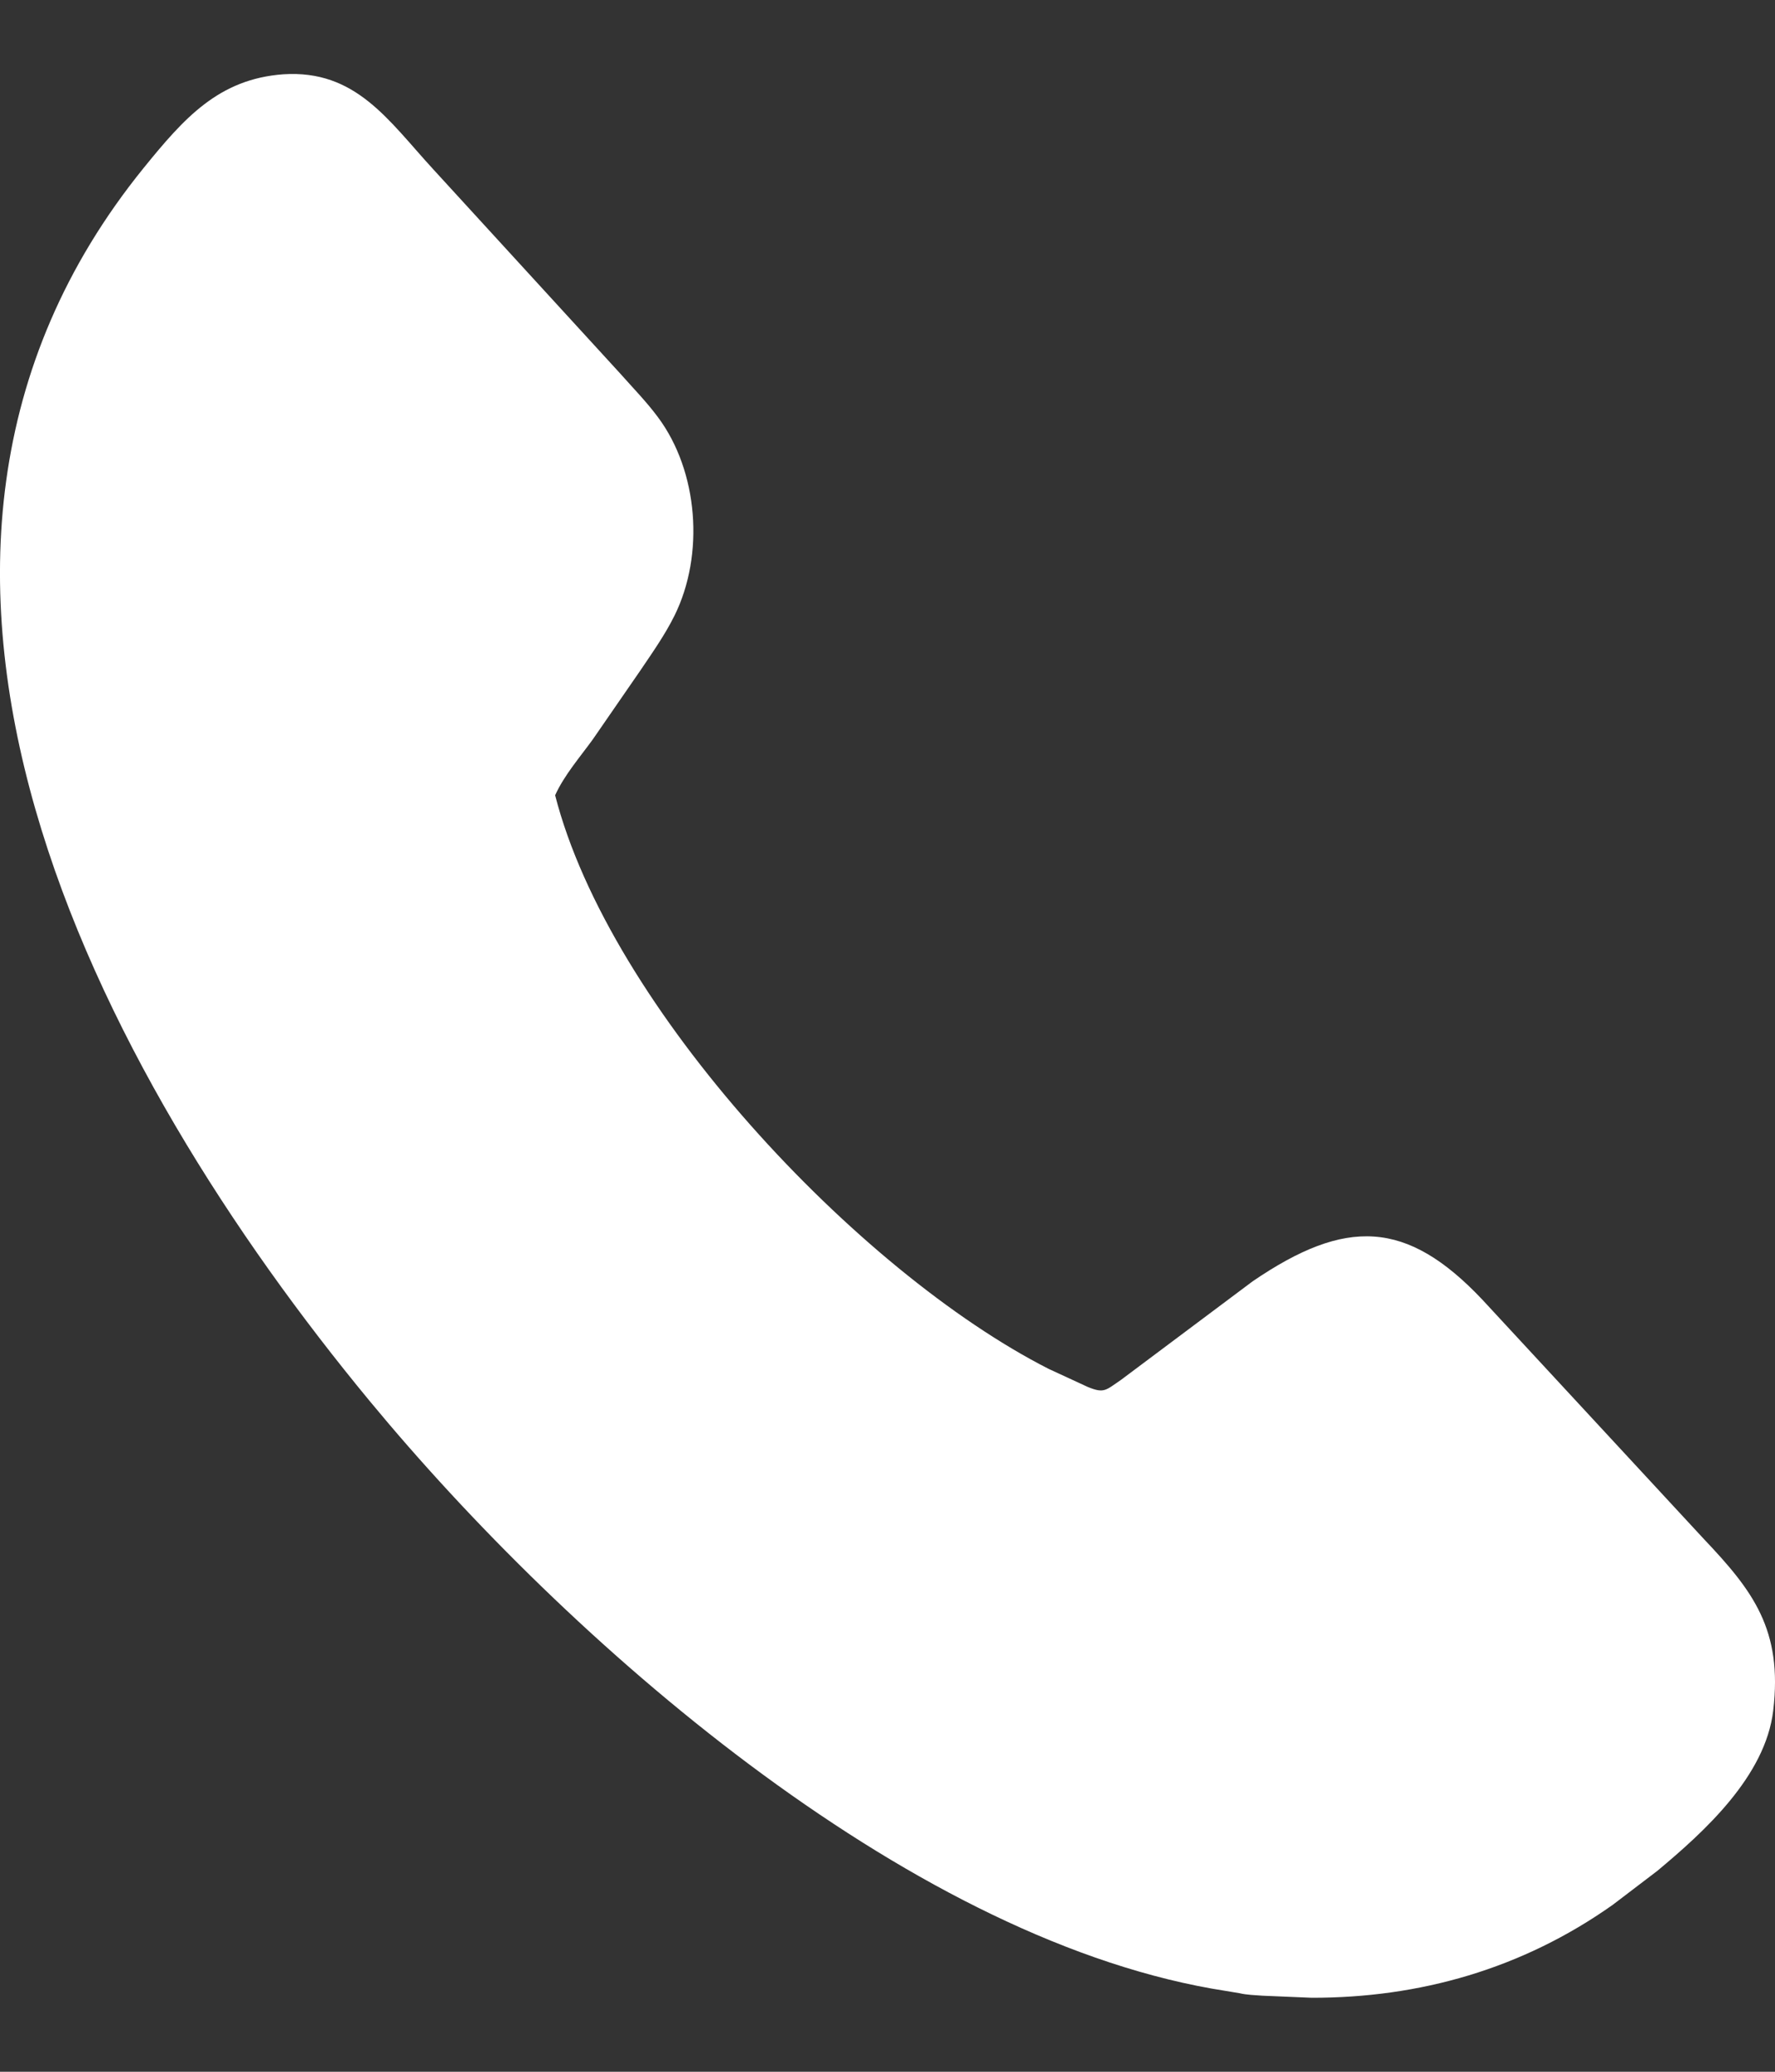<?xml version="1.0" encoding="UTF-8"?> <svg xmlns="http://www.w3.org/2000/svg" width="12" height="14" viewBox="0 0 12 14" fill="none"><rect x="0" y="0" width="12" height="14" fill="#333333" stroke="none"/><path d="M11.205 12.642L10.903 12.872C10.289 13.306 9.596 13.501 8.868 13.5L8.535 13.486C8.484 13.482 8.429 13.481 8.379 13.469L8.192 13.438C6.103 13.067 3.846 11.097 2.498 9.466C0.667 7.25 -1.187 3.795 0.972 1.134C1.244 0.799 1.478 0.534 1.915 0.502C2.406 0.47 2.625 0.813 2.929 1.144L4.191 2.522C4.277 2.619 4.37 2.714 4.448 2.819C4.721 3.185 4.764 3.748 4.56 4.16C4.495 4.291 4.41 4.411 4.329 4.531L4.008 4.996C3.922 5.115 3.814 5.239 3.753 5.374C4.121 6.81 5.798 8.593 7.089 9.25L7.353 9.372C7.465 9.418 7.475 9.395 7.578 9.325L8.468 8.659C9.098 8.229 9.509 8.24 10.022 8.783L11.521 10.402C11.85 10.749 12.053 11.013 11.988 11.559C11.935 12.005 11.52 12.379 11.205 12.642Z" fill="white"></path></svg> 